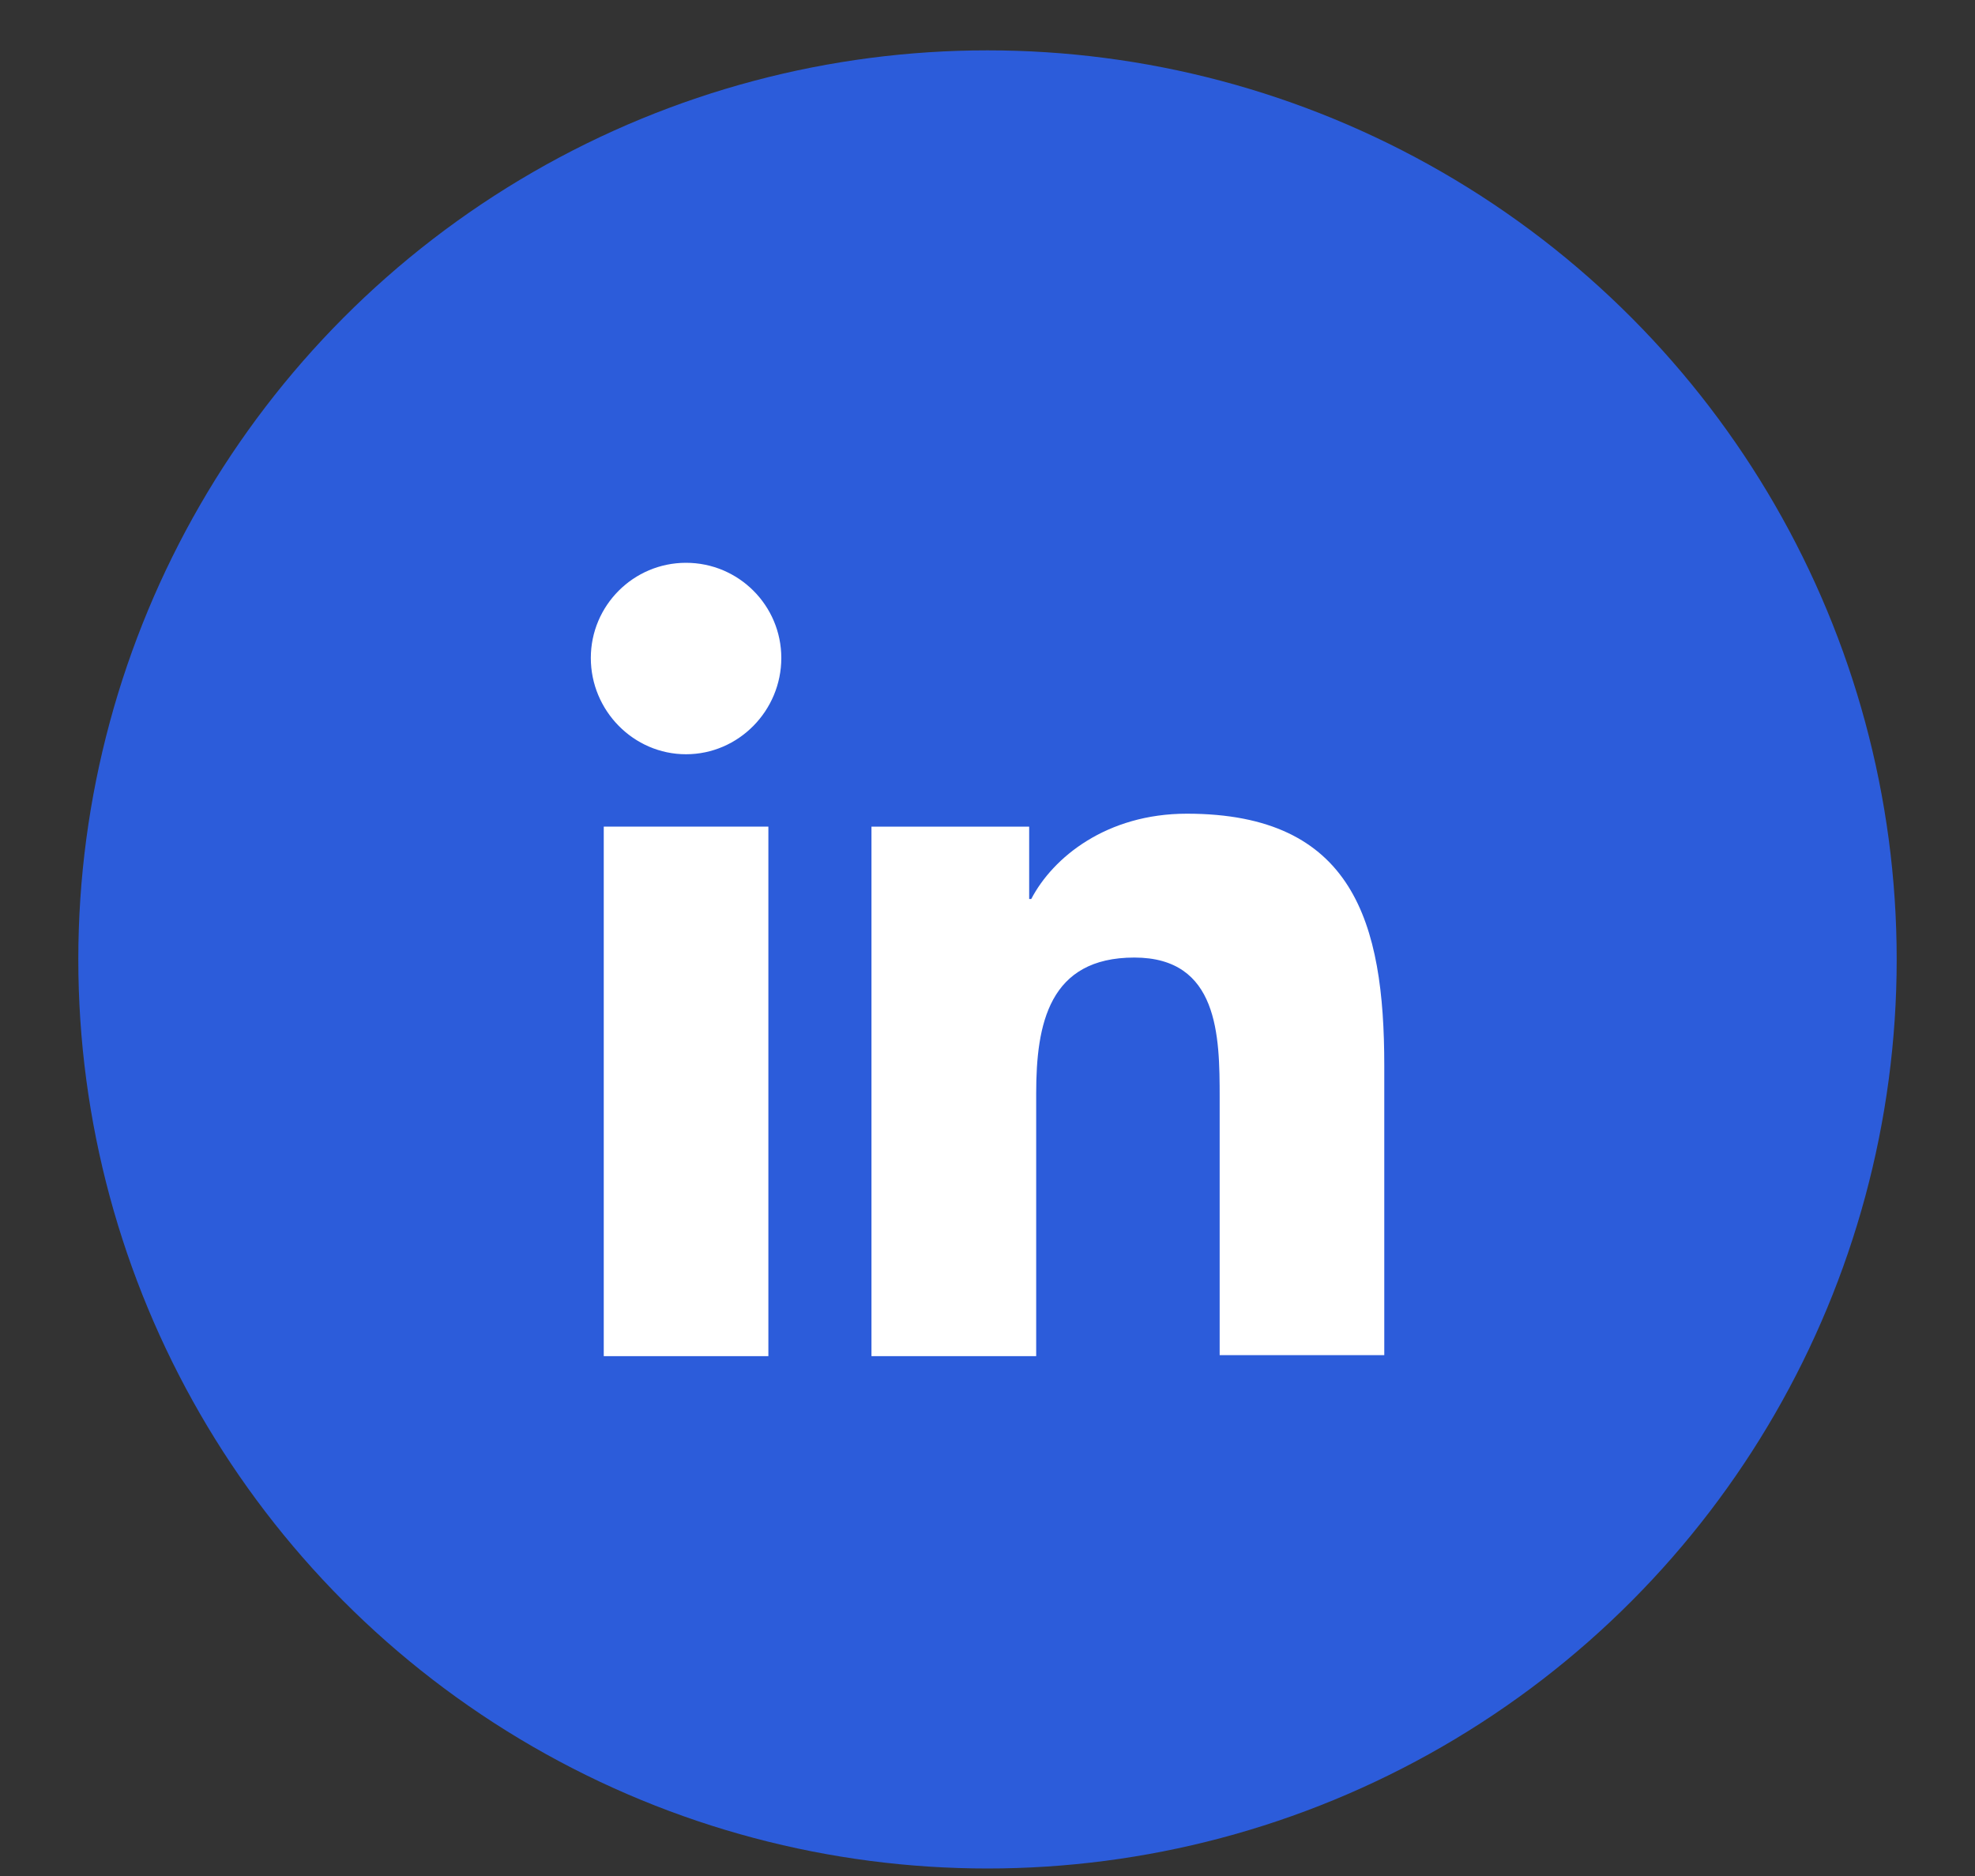 <svg width="20" height="19" viewBox="0 0 20 19" fill="none" xmlns="http://www.w3.org/2000/svg">
<rect x="0" y="0" width="20" height="19" fill="#333333" stroke="none"/>
<circle cx="10" cy="9.717" r="9.207" fill="#2C5CDA"/>
<path d="M14.018 13.735V10.792C14.018 9.346 13.707 8.241 12.019 8.241C11.206 8.241 10.663 8.683 10.443 9.105H10.422V8.372H8.825V13.735H10.493V11.073C10.493 10.37 10.623 9.698 11.487 9.698C12.341 9.698 12.351 10.491 12.351 11.114V13.725H14.018V13.735Z" fill="white"/>
<path d="M6.114 8.372H7.781V13.735H6.114V8.372Z" fill="white"/>
<path d="M6.947 5.7C6.415 5.7 5.983 6.132 5.983 6.664C5.983 7.197 6.415 7.639 6.947 7.639C7.48 7.639 7.912 7.197 7.912 6.664C7.912 6.132 7.48 5.7 6.947 5.7Z" fill="white"/>
</svg>
